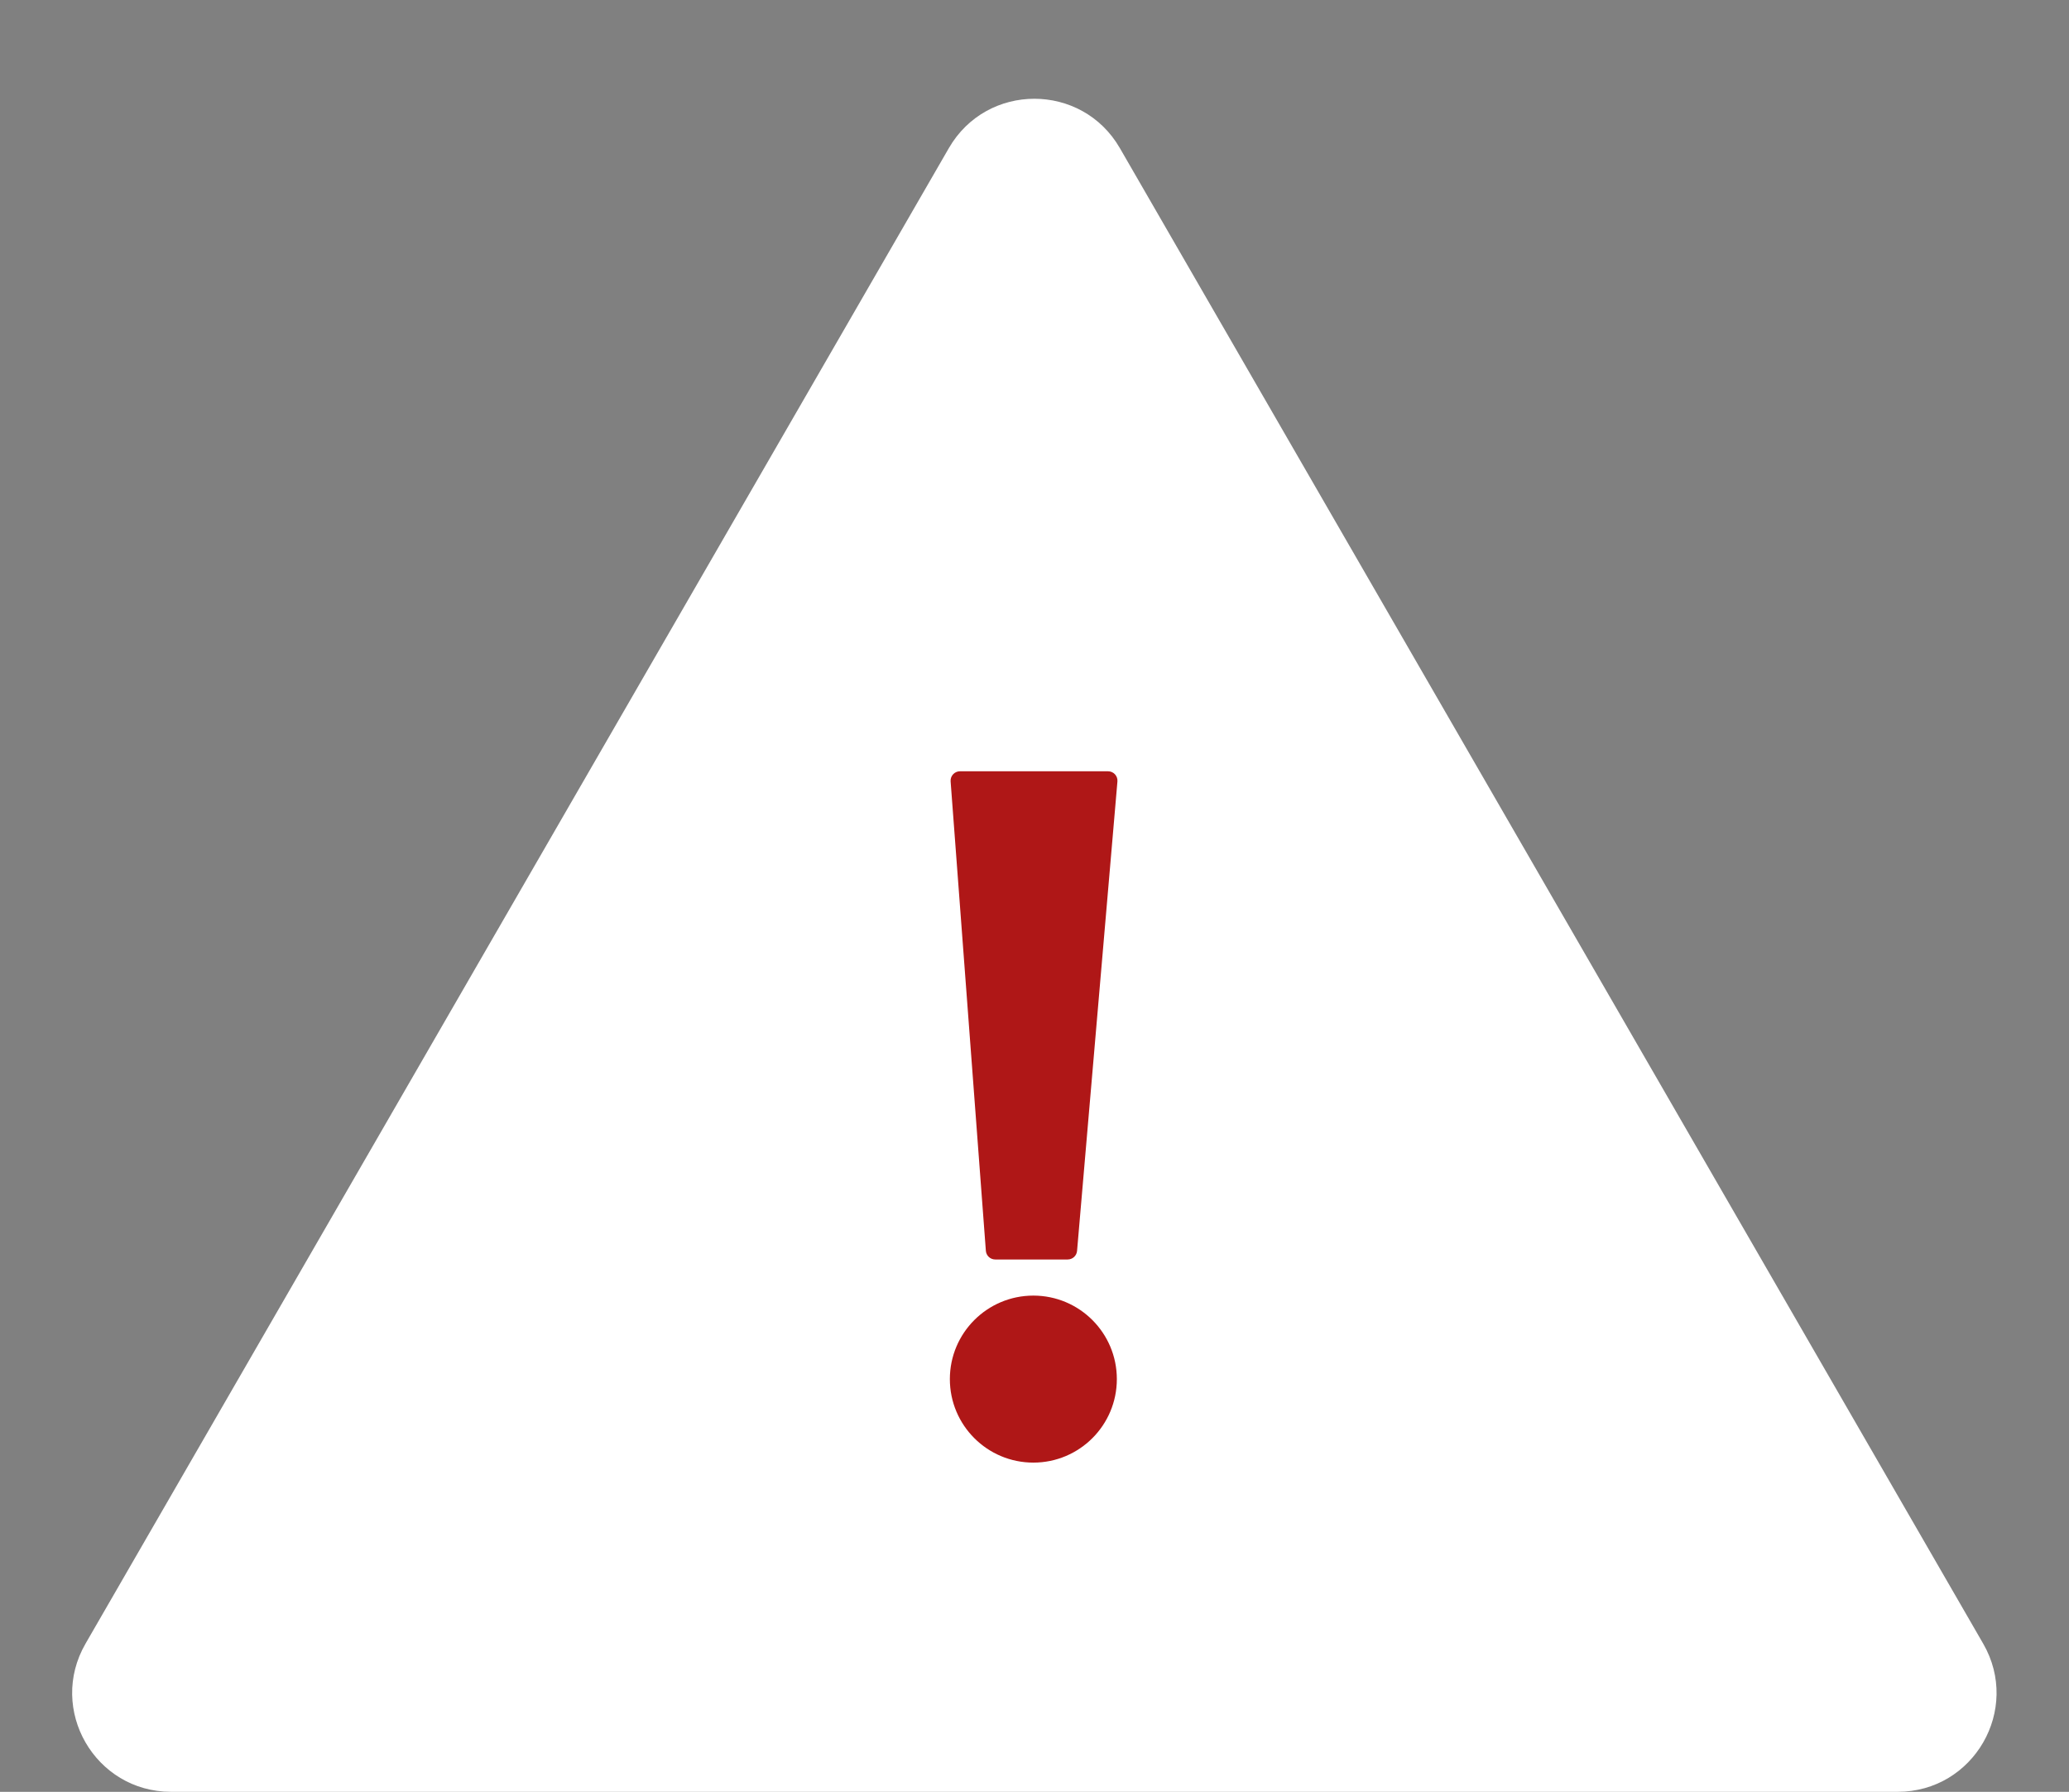 <?xml version="1.0" encoding="UTF-8"?> <svg xmlns="http://www.w3.org/2000/svg" width="440" height="381" viewBox="0 0 440 381" fill="none"><rect x="0" y="0" width="440" height="381" fill="#808080" stroke="none"/> <path d="M201.784 31.5C209.867 17.5 230.074 17.5 238.157 31.5L421.754 349.5C429.837 363.5 419.734 381 403.568 381H36.373C20.207 381 10.104 363.5 18.186 349.5L201.784 31.5Z" fill="white"></path> <path d="M211.651 267.808C210.604 267.808 209.735 267.002 209.656 265.958L202.161 166.15C202.074 164.989 202.992 164 204.156 164H235.642C236.814 164 237.735 165.003 237.635 166.171L229.051 265.98C228.962 267.014 228.096 267.808 227.058 267.808H211.651Z" fill="#AF1717"></path> <circle cx="219.756" cy="293.244" r="17.756" fill="#AF1717"></circle> </svg> 
